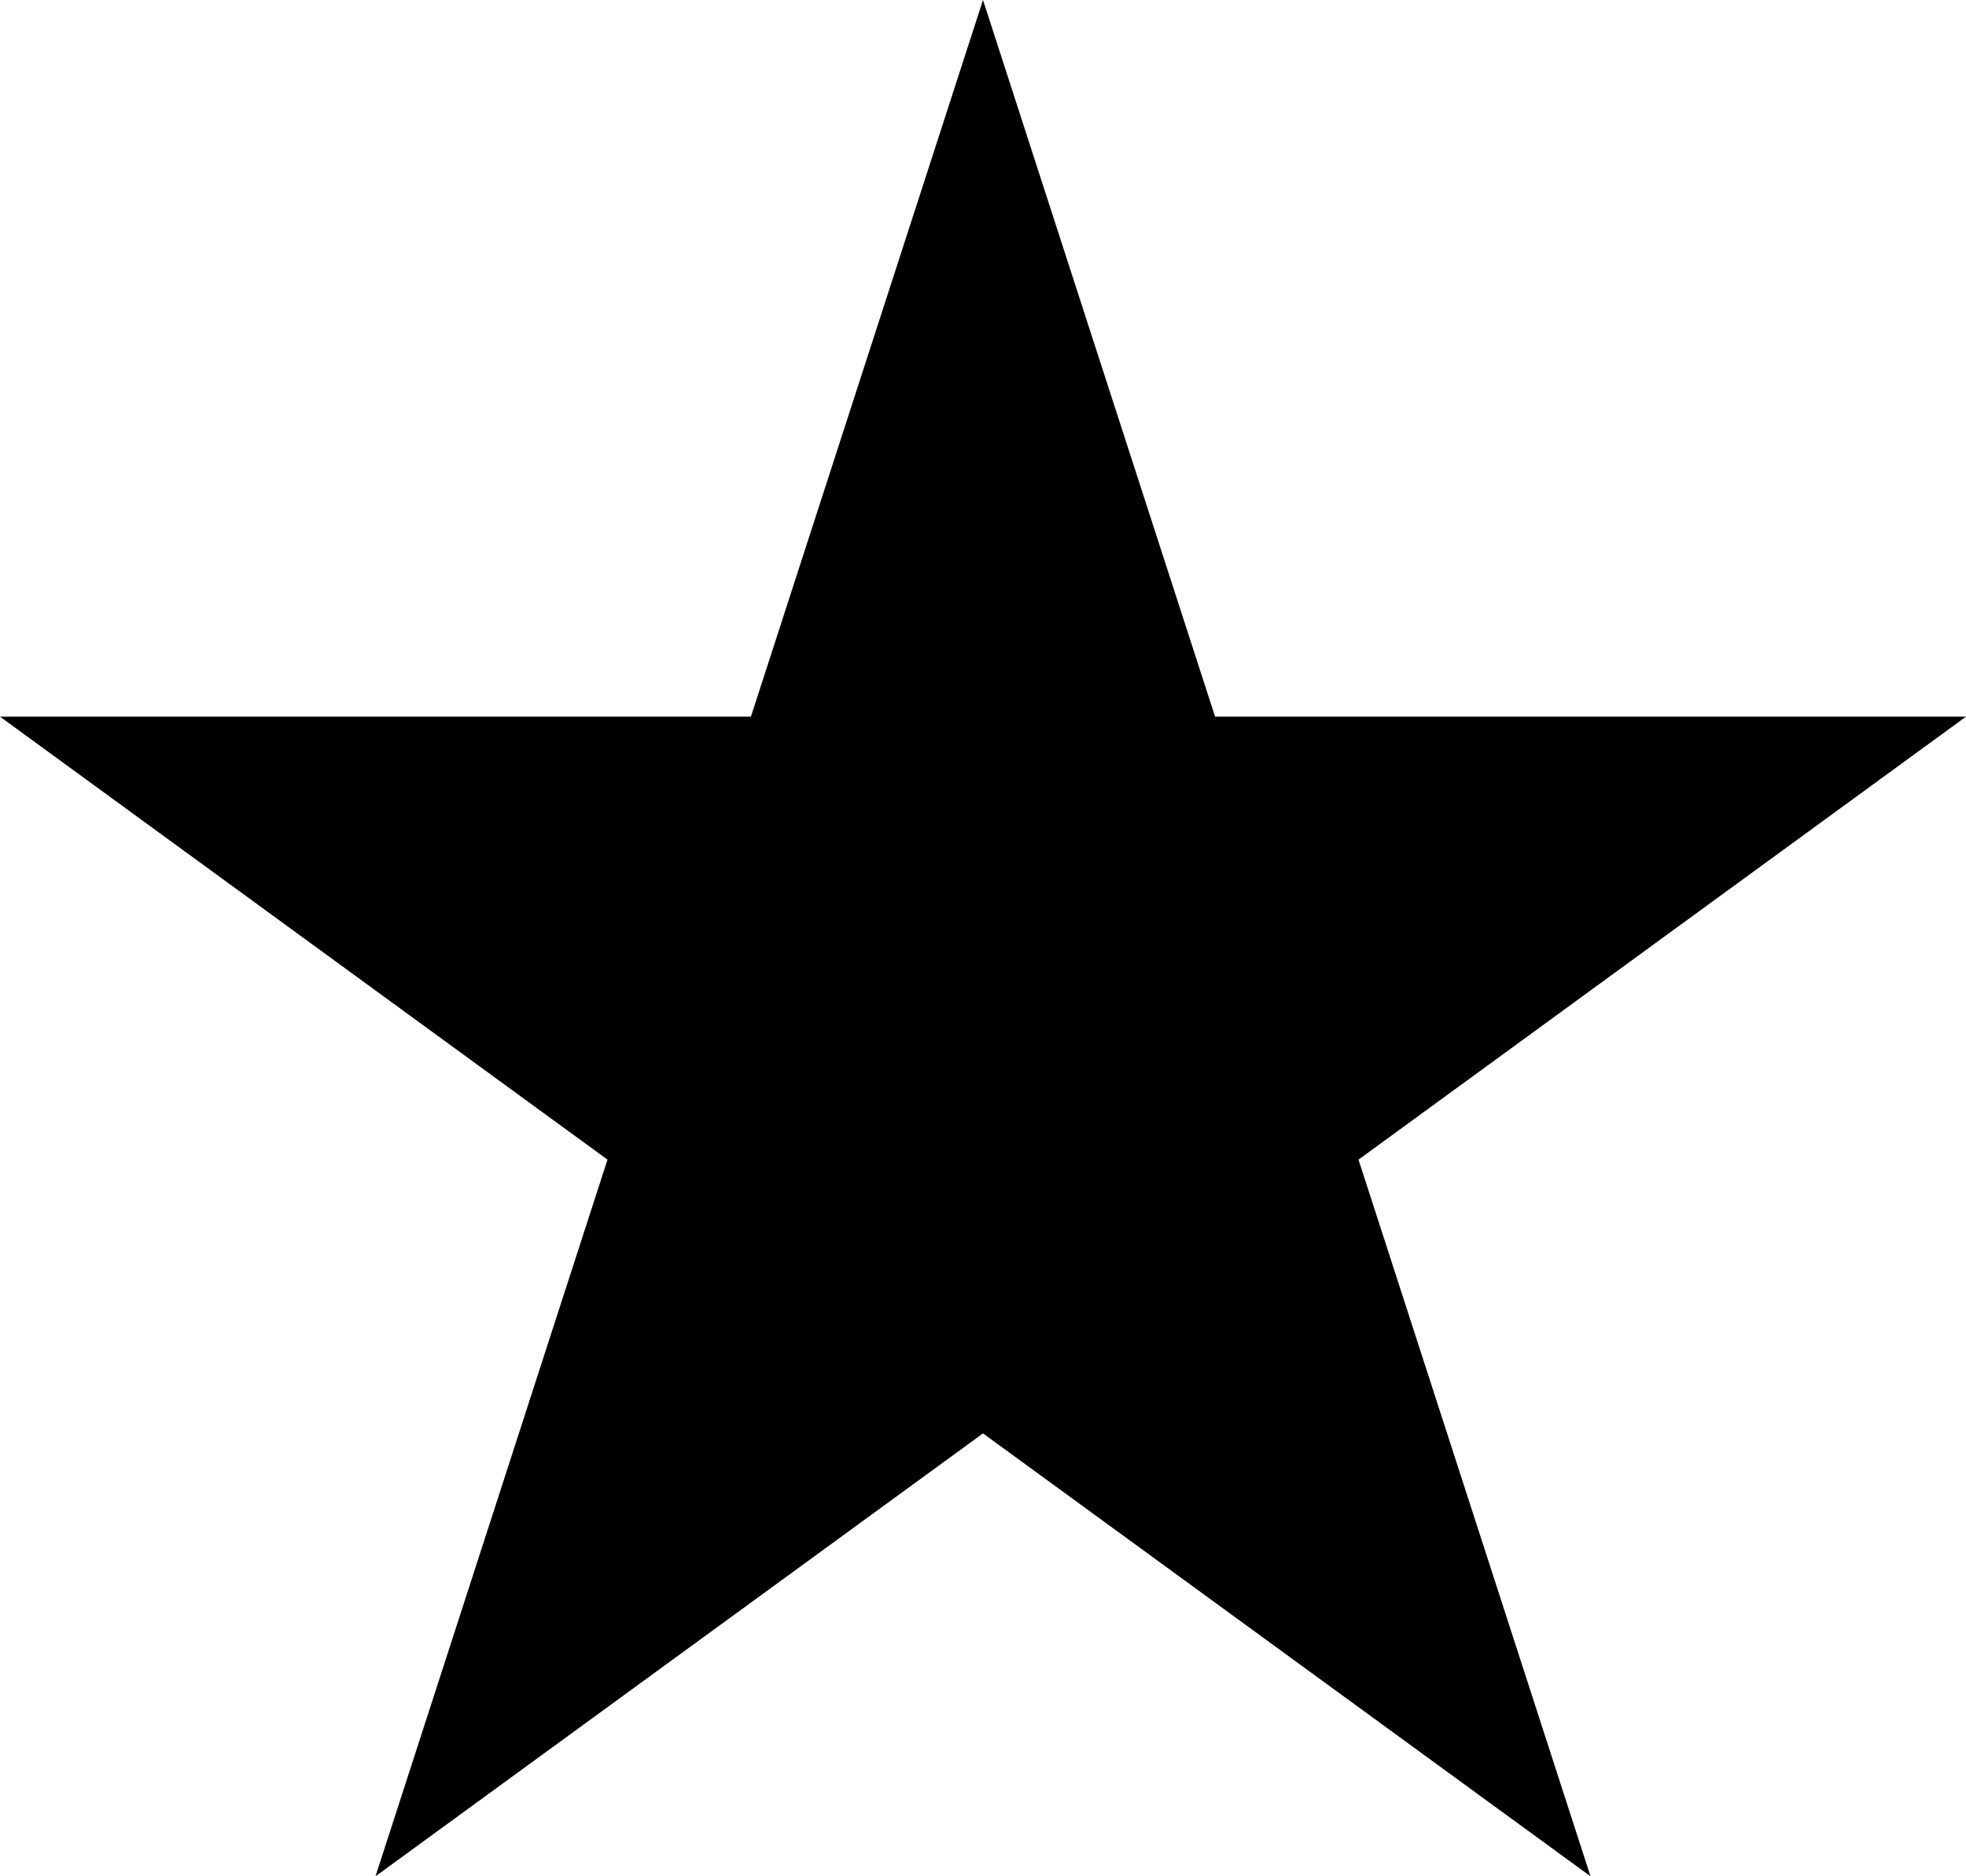 <svg width="22" height="21" viewBox="0 0 22 21" fill="none" xmlns="http://www.w3.org/2000/svg">
<path d="M11 0L13.597 8.021H22L15.202 12.979L17.798 21L11 16.043L4.202 21L6.798 12.979L0 8.021H8.403L11 0Z" fill="black"/>
</svg>
